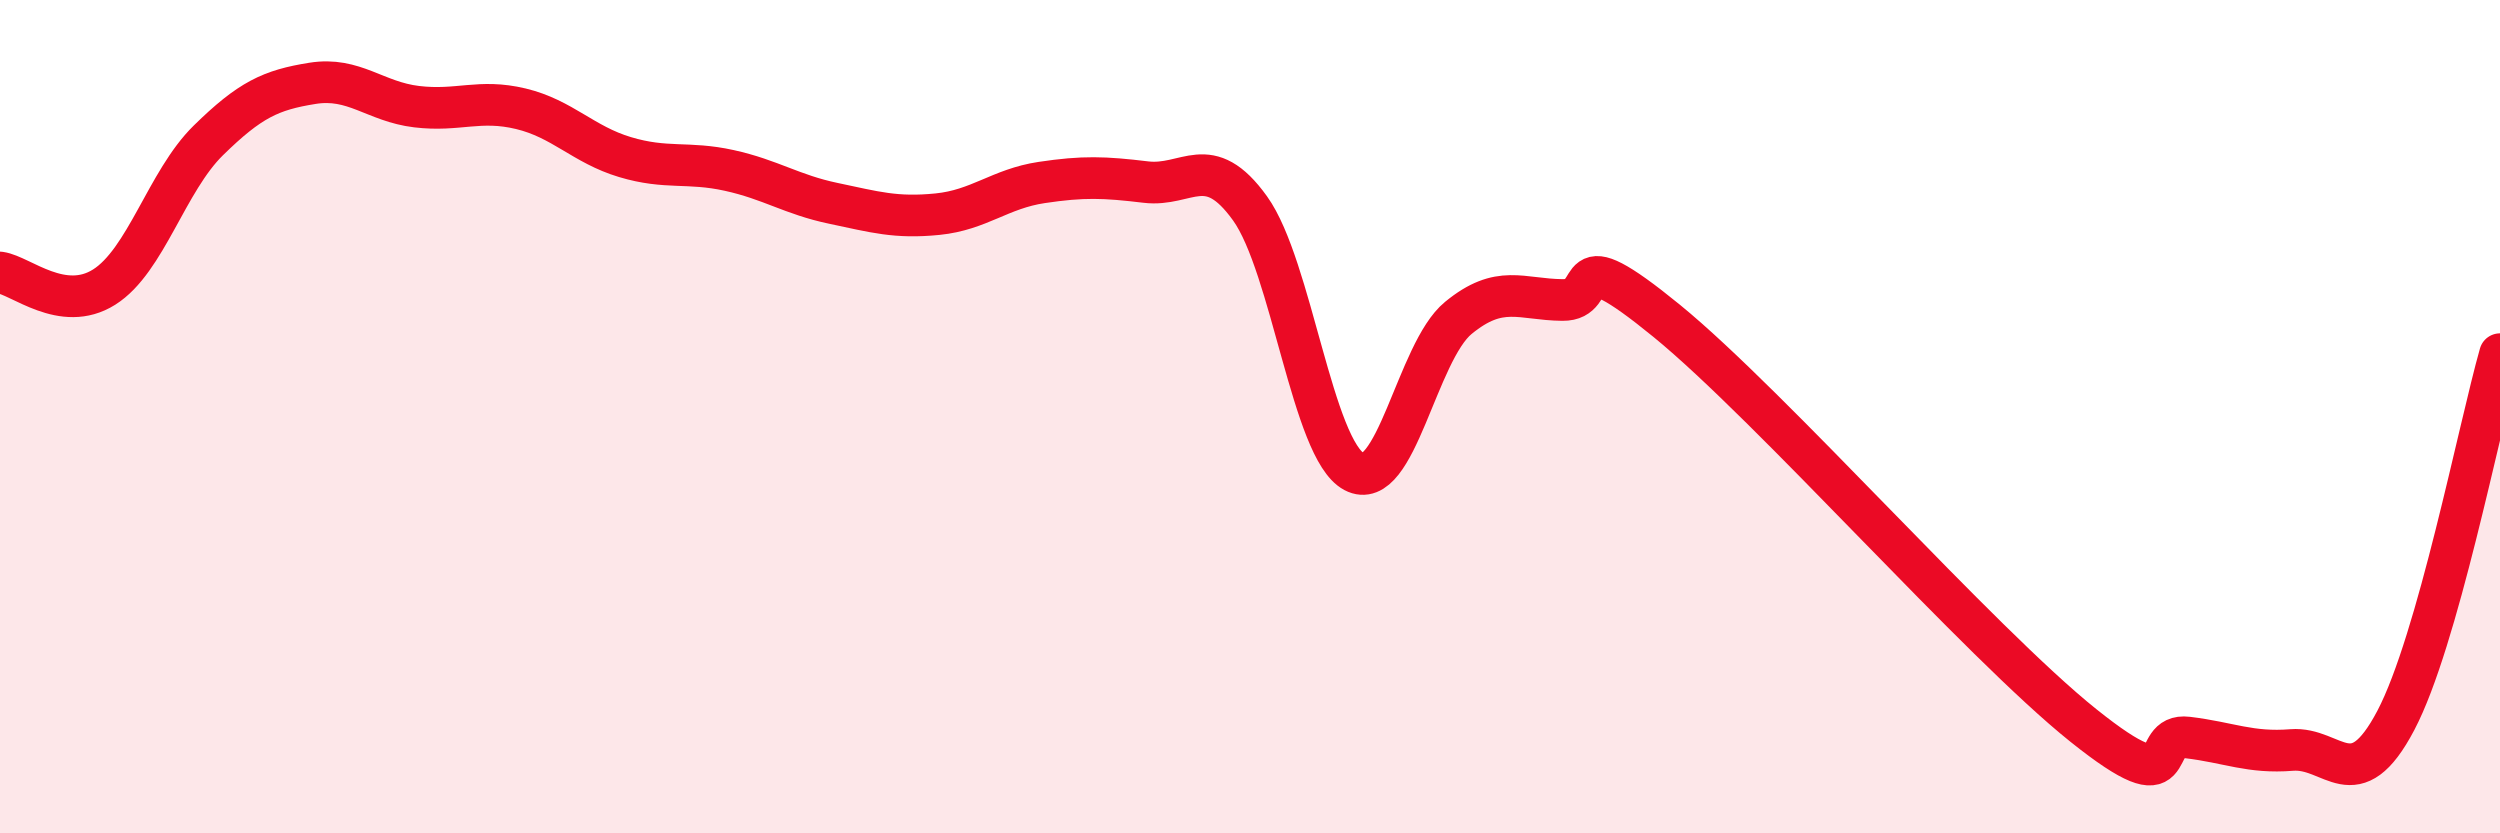 
    <svg width="60" height="20" viewBox="0 0 60 20" xmlns="http://www.w3.org/2000/svg">
      <path
        d="M 0,6.54 C 0.5,6.61 1.5,7.52 2.5,6.89 C 3.5,6.26 4,4.35 5,3.37 C 6,2.39 6.5,2.16 7.5,2 C 8.5,1.84 9,2.44 10,2.56 C 11,2.68 11.5,2.37 12.5,2.61 C 13.5,2.85 14,3.47 15,3.77 C 16,4.07 16.5,3.87 17.5,4.09 C 18.5,4.31 19,4.67 20,4.88 C 21,5.09 21.5,5.24 22.5,5.14 C 23.5,5.04 24,4.53 25,4.38 C 26,4.23 26.5,4.25 27.5,4.37 C 28.5,4.49 29,3.61 30,5 C 31,6.39 31.5,10.79 32.5,11.32 C 33.5,11.85 34,8.45 35,7.63 C 36,6.81 36.5,7.19 37.5,7.2 C 38.5,7.21 37.5,5.66 40,7.7 C 42.5,9.74 47.5,15.41 50,17.41 C 52.5,19.41 51.5,17.58 52.5,17.7 C 53.5,17.82 54,18.08 55,18 C 56,17.92 56.5,19.19 57.5,17.29 C 58.5,15.39 59.5,10.26 60,8.5L60 20L0 20Z"
        fill="#EB0A25"
        opacity="0.1"
        stroke-linecap="round"
        stroke-linejoin="round"
      />
      <path
        d="M 0,6.54 C 0.5,6.61 1.5,7.52 2.5,6.89 C 3.5,6.26 4,4.35 5,3.37 C 6,2.39 6.5,2.16 7.5,2 C 8.5,1.84 9,2.44 10,2.56 C 11,2.68 11.5,2.37 12.5,2.61 C 13.5,2.85 14,3.47 15,3.77 C 16,4.07 16.5,3.87 17.5,4.09 C 18.5,4.31 19,4.67 20,4.88 C 21,5.09 21.5,5.24 22.5,5.14 C 23.5,5.04 24,4.53 25,4.38 C 26,4.23 26.5,4.25 27.5,4.37 C 28.5,4.49 29,3.61 30,5 C 31,6.39 31.5,10.79 32.5,11.32 C 33.5,11.85 34,8.45 35,7.63 C 36,6.81 36.5,7.19 37.5,7.2 C 38.5,7.21 37.5,5.66 40,7.7 C 42.5,9.74 47.5,15.41 50,17.41 C 52.5,19.41 51.5,17.58 52.5,17.7 C 53.5,17.82 54,18.08 55,18 C 56,17.92 56.5,19.19 57.5,17.29 C 58.5,15.39 59.5,10.26 60,8.5"
        stroke="#EB0A25"
        stroke-width="1"
        fill="none"
        stroke-linecap="round"
        stroke-linejoin="round"
      />
    </svg>
  